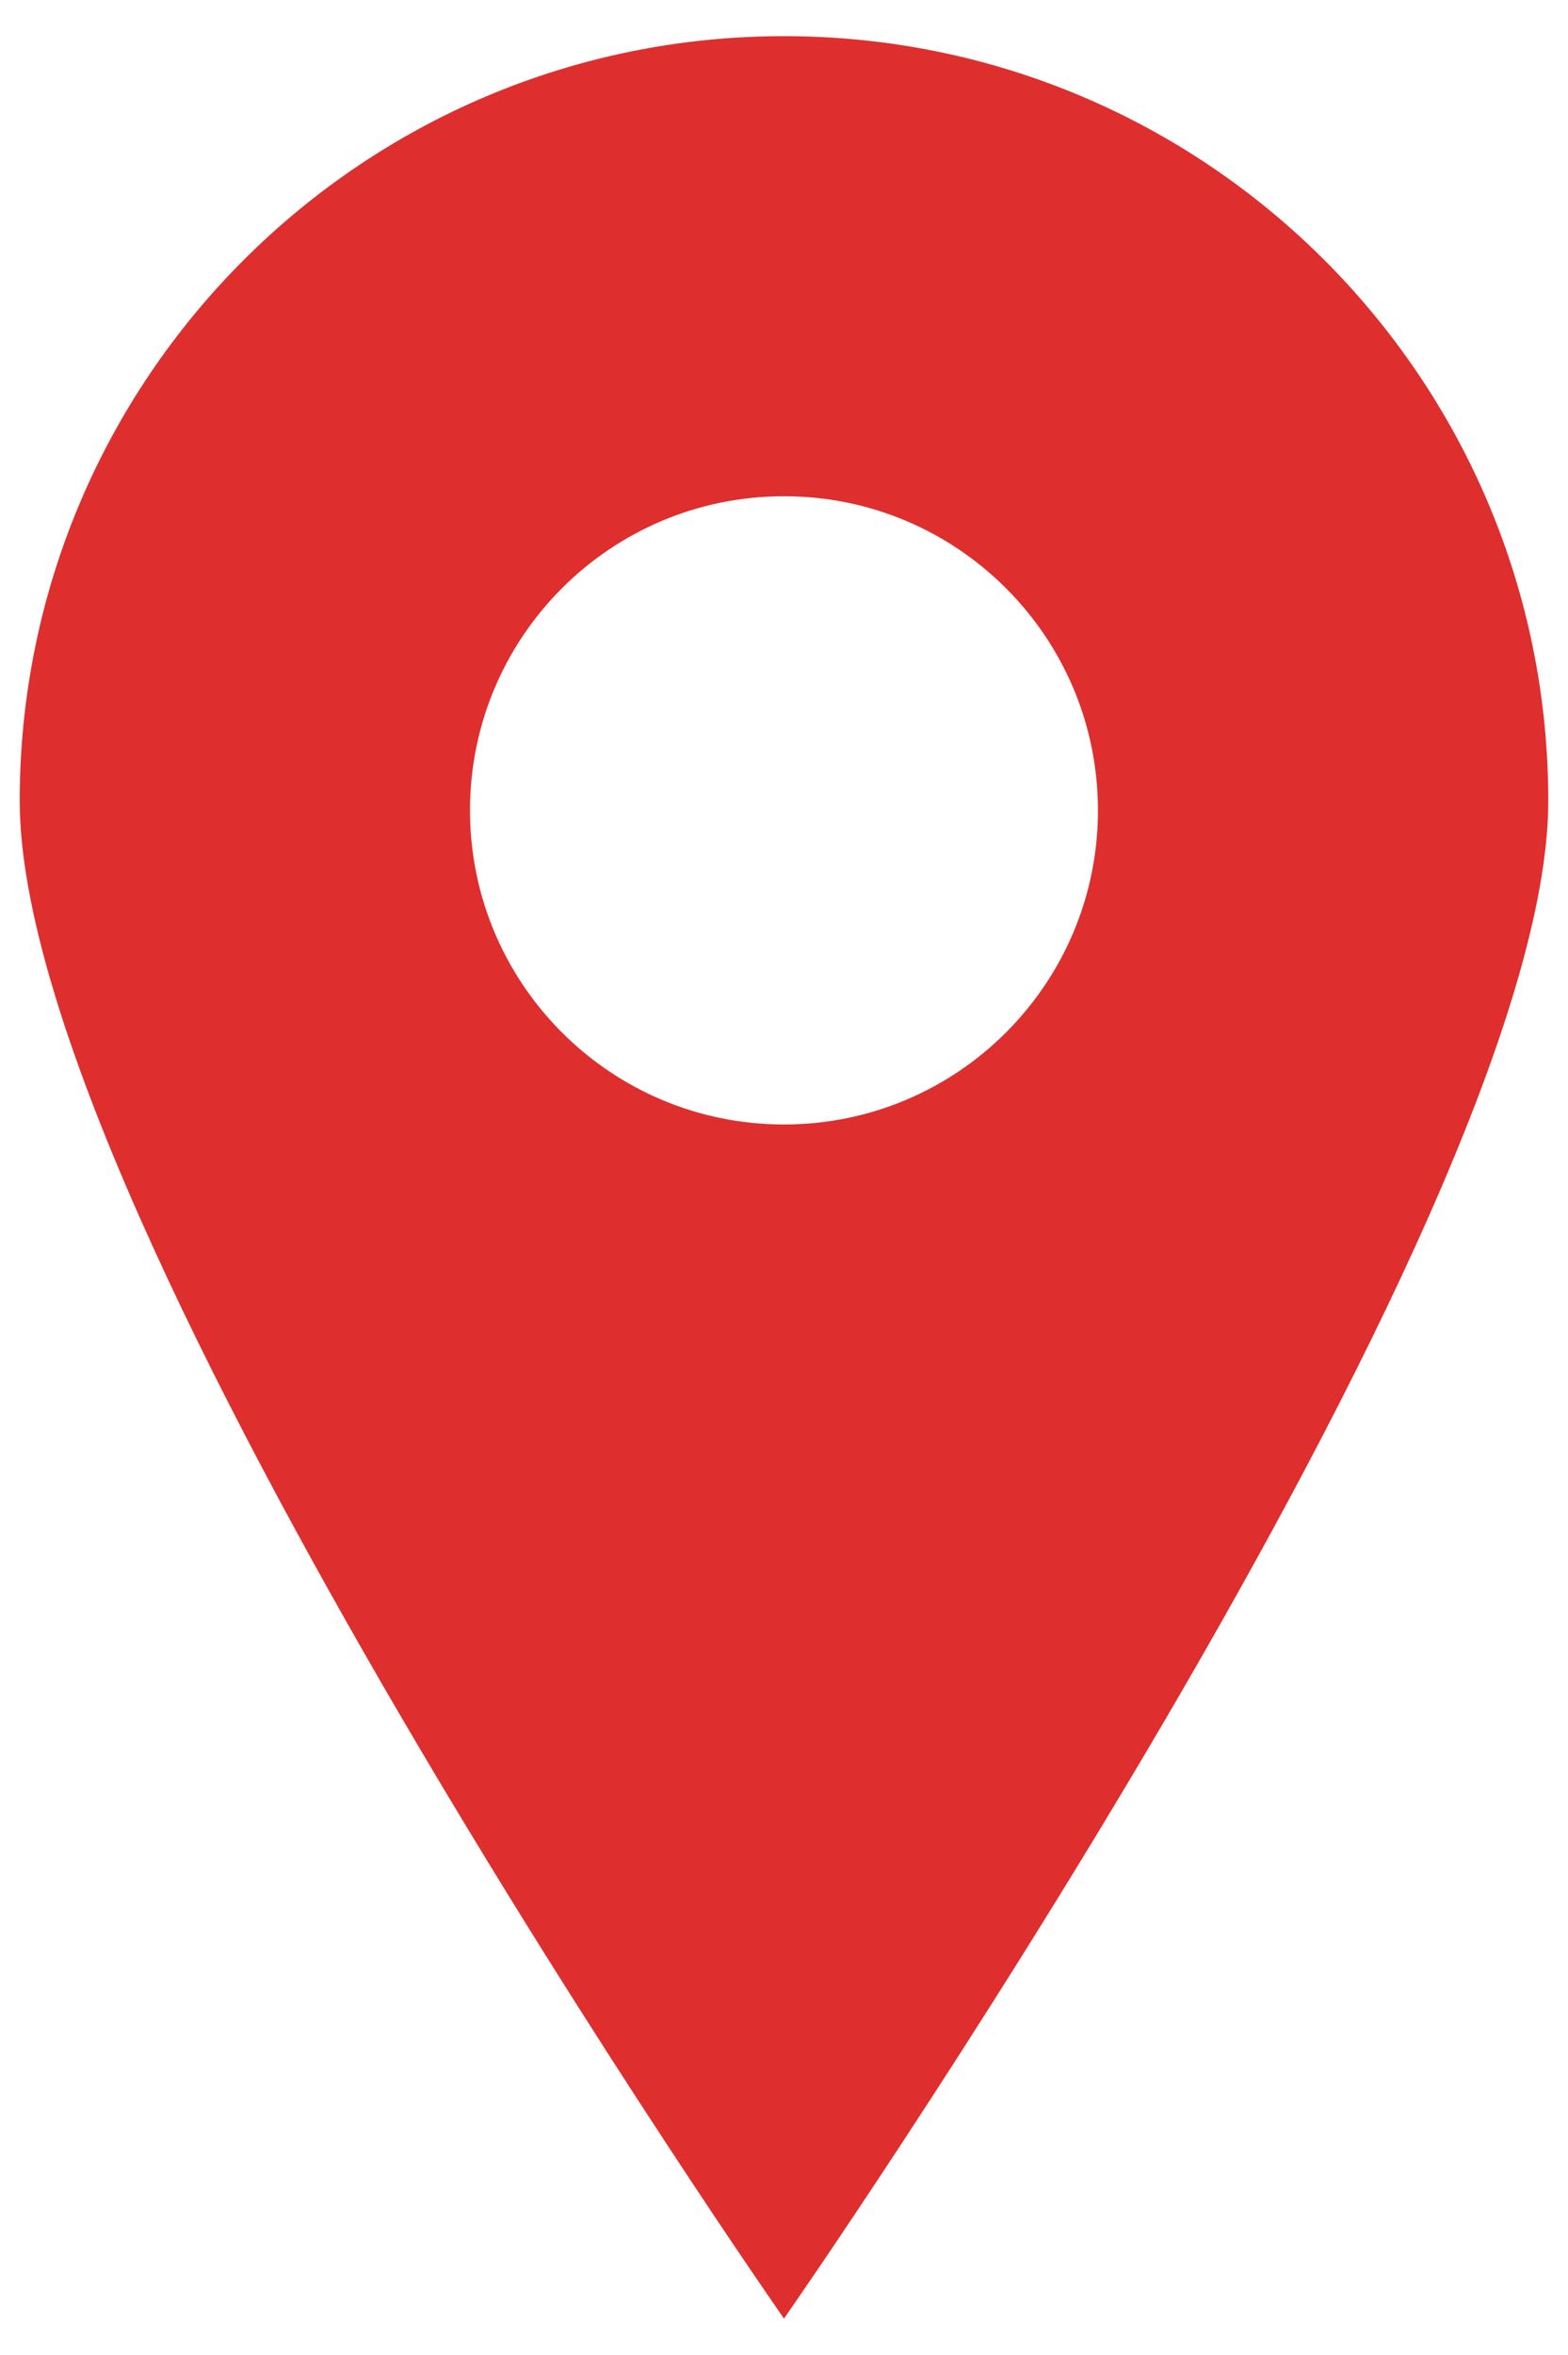 <?xml version="1.0" encoding="utf-8"?>
<!-- Generator: Adobe Illustrator 16.0.0, SVG Export Plug-In . SVG Version: 6.00 Build 0)  -->
<!DOCTYPE svg PUBLIC "-//W3C//DTD SVG 1.1//EN" "http://www.w3.org/Graphics/SVG/1.1/DTD/svg11.dtd">
<svg version="1.1" id="Layer_1" xmlns="http://www.w3.org/2000/svg" xmlns:xlink="http://www.w3.org/1999/xlink" x="0px" y="0px"
	 width="30.933px" height="46.431px" viewBox="0 0 30.933 46.431" enable-background="new 0 0 30.933 46.431" xml:space="preserve">
<path fill="#DF2E2E" d="M15.466,0.713c-8.327,0-15.077,6.75-15.077,15.078c0,8.328,15.077,29.928,15.077,29.928
	s15.078-21.601,15.078-29.928C30.544,7.463,23.794,0.713,15.466,0.713z M15.466,22.173c-3.421,0-6.194-2.773-6.194-6.194
	s2.773-6.194,6.194-6.194s6.194,2.773,6.194,6.194S18.887,22.173,15.466,22.173z"/>
</svg>
